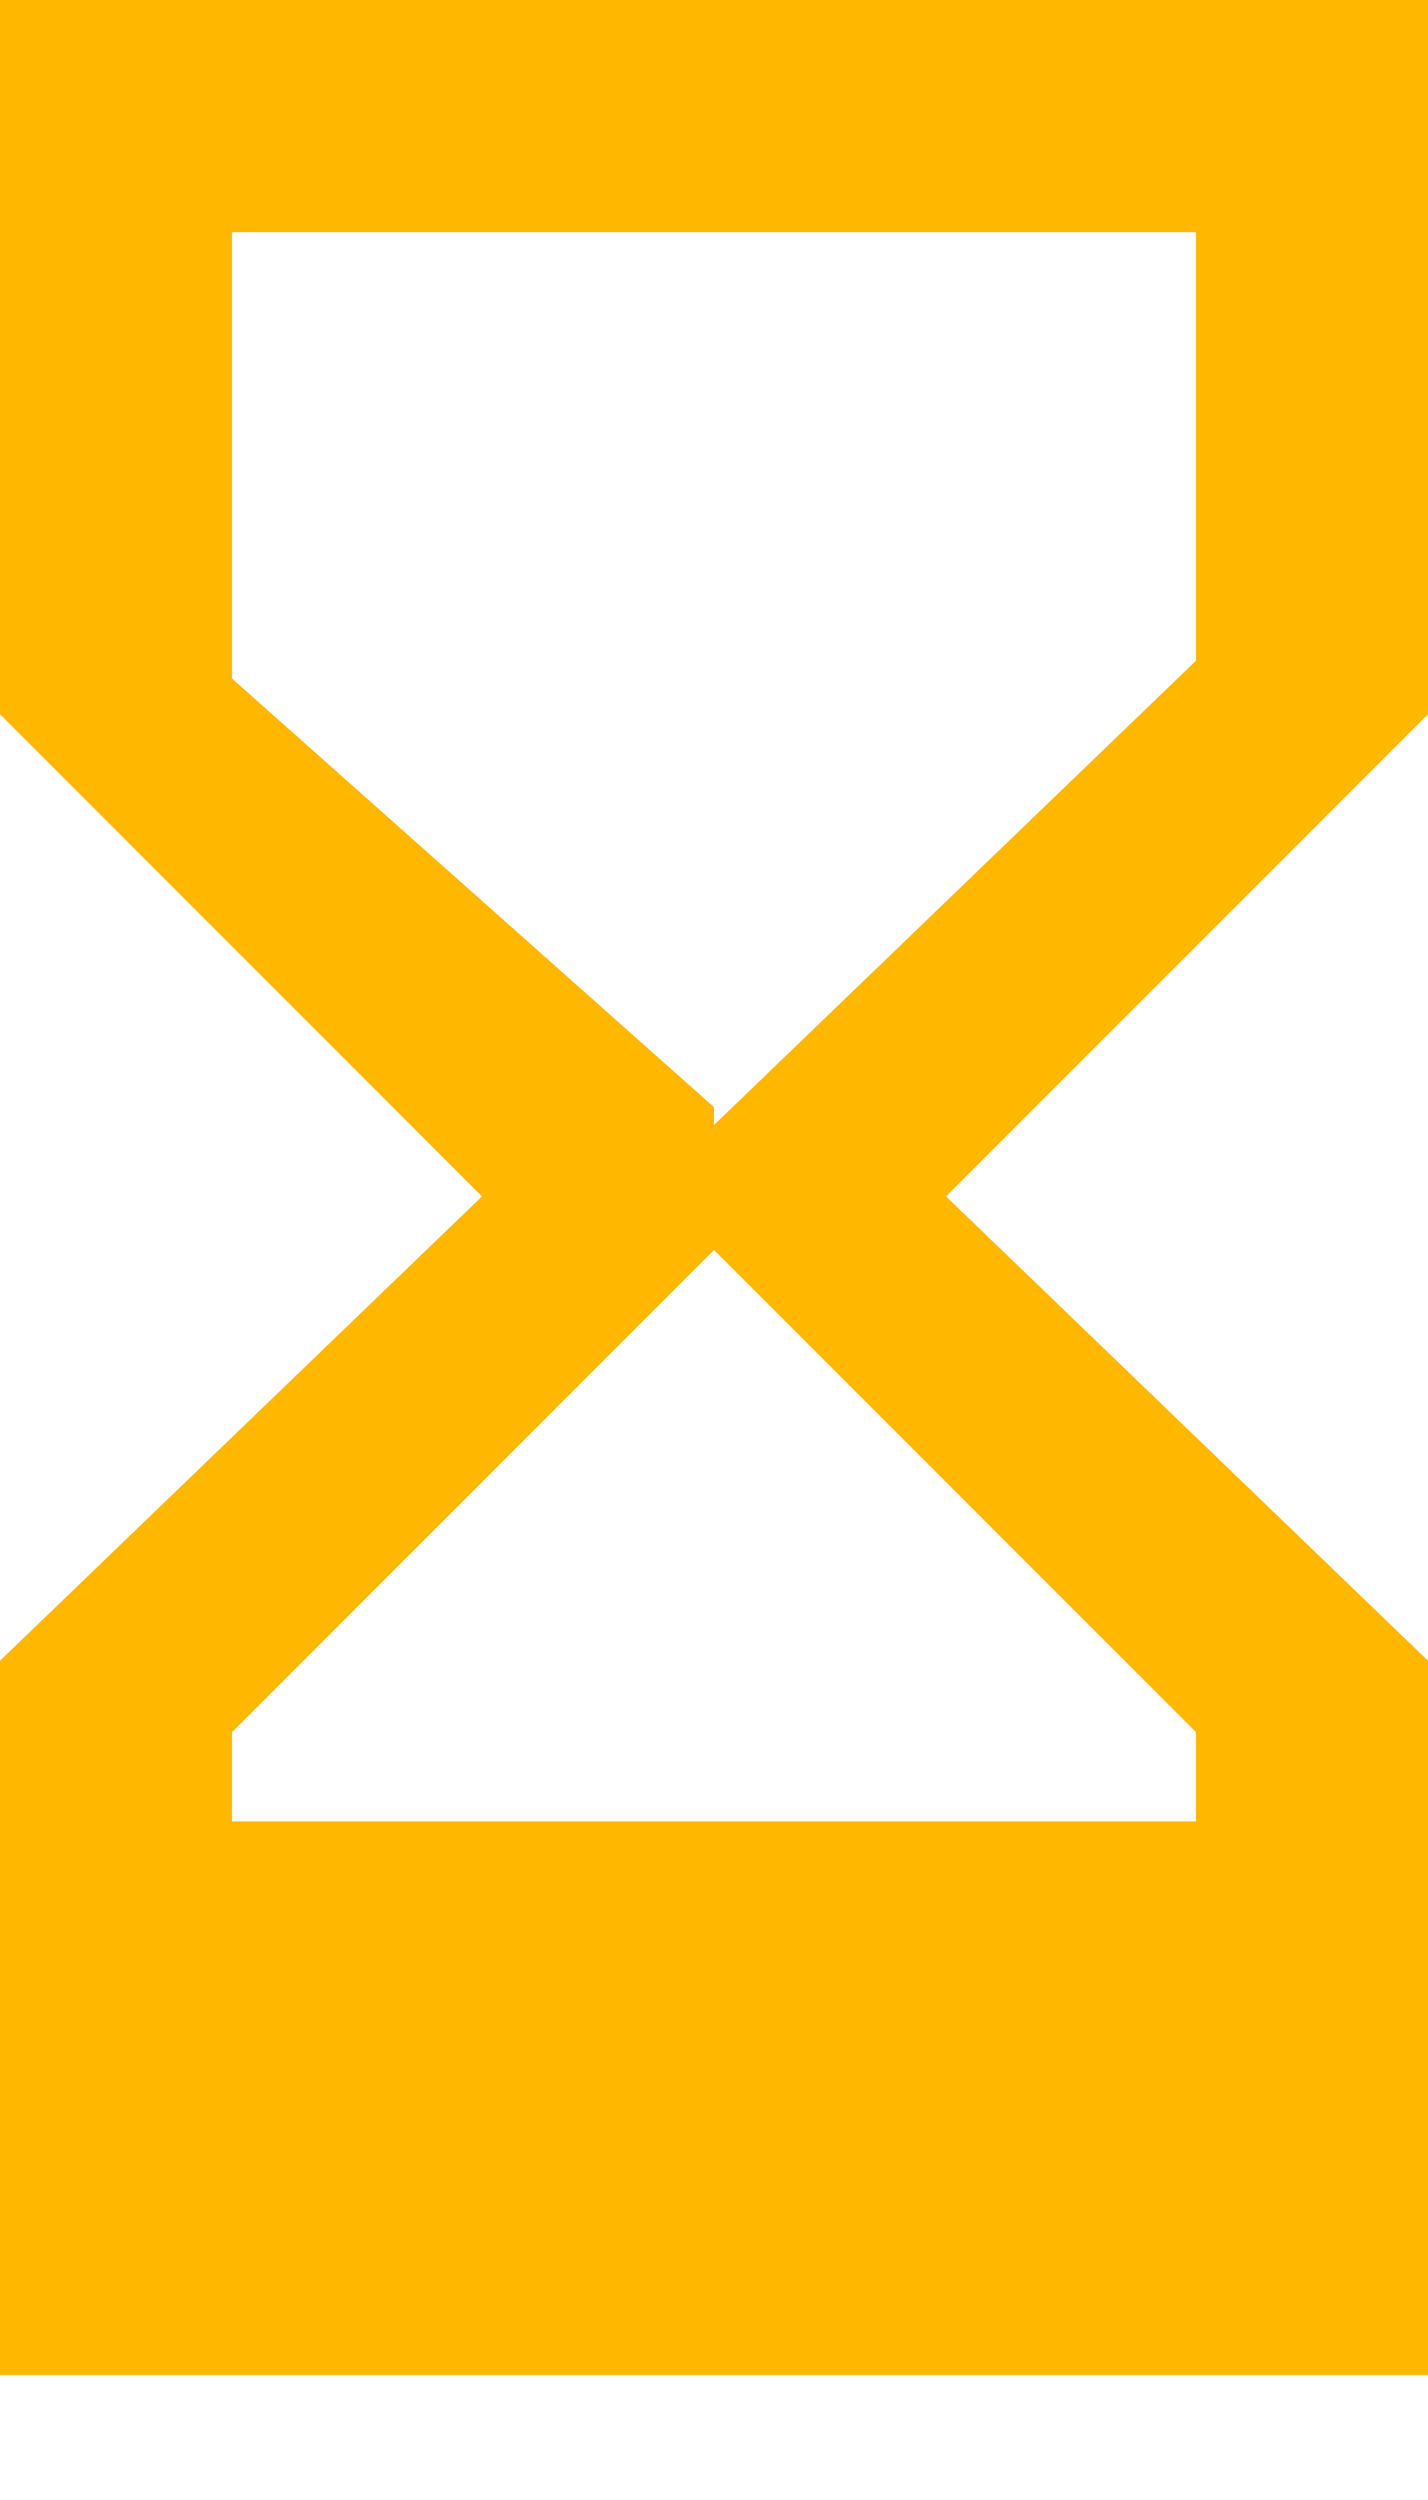 <svg width="8" height="14" viewBox="0 0 8 14" xmlns="http://www.w3.org/2000/svg">
  <title>
    FDE327BD-A3A7-4EC7-A640-2BED514A882D
  </title>
  <path d="M0 0v4l2.7 2.7L0 9.3v4h8v-4L5.3 6.7 8 4V0H0zm6.7 10.2H1.3v-.5L4 7l2.7 2.7v.5zM4 6.2L1.3 3.8V1.3h5.4v2.4L4 6.3z" fill="#FFB700" fill-rule="evenodd"/>
</svg>
